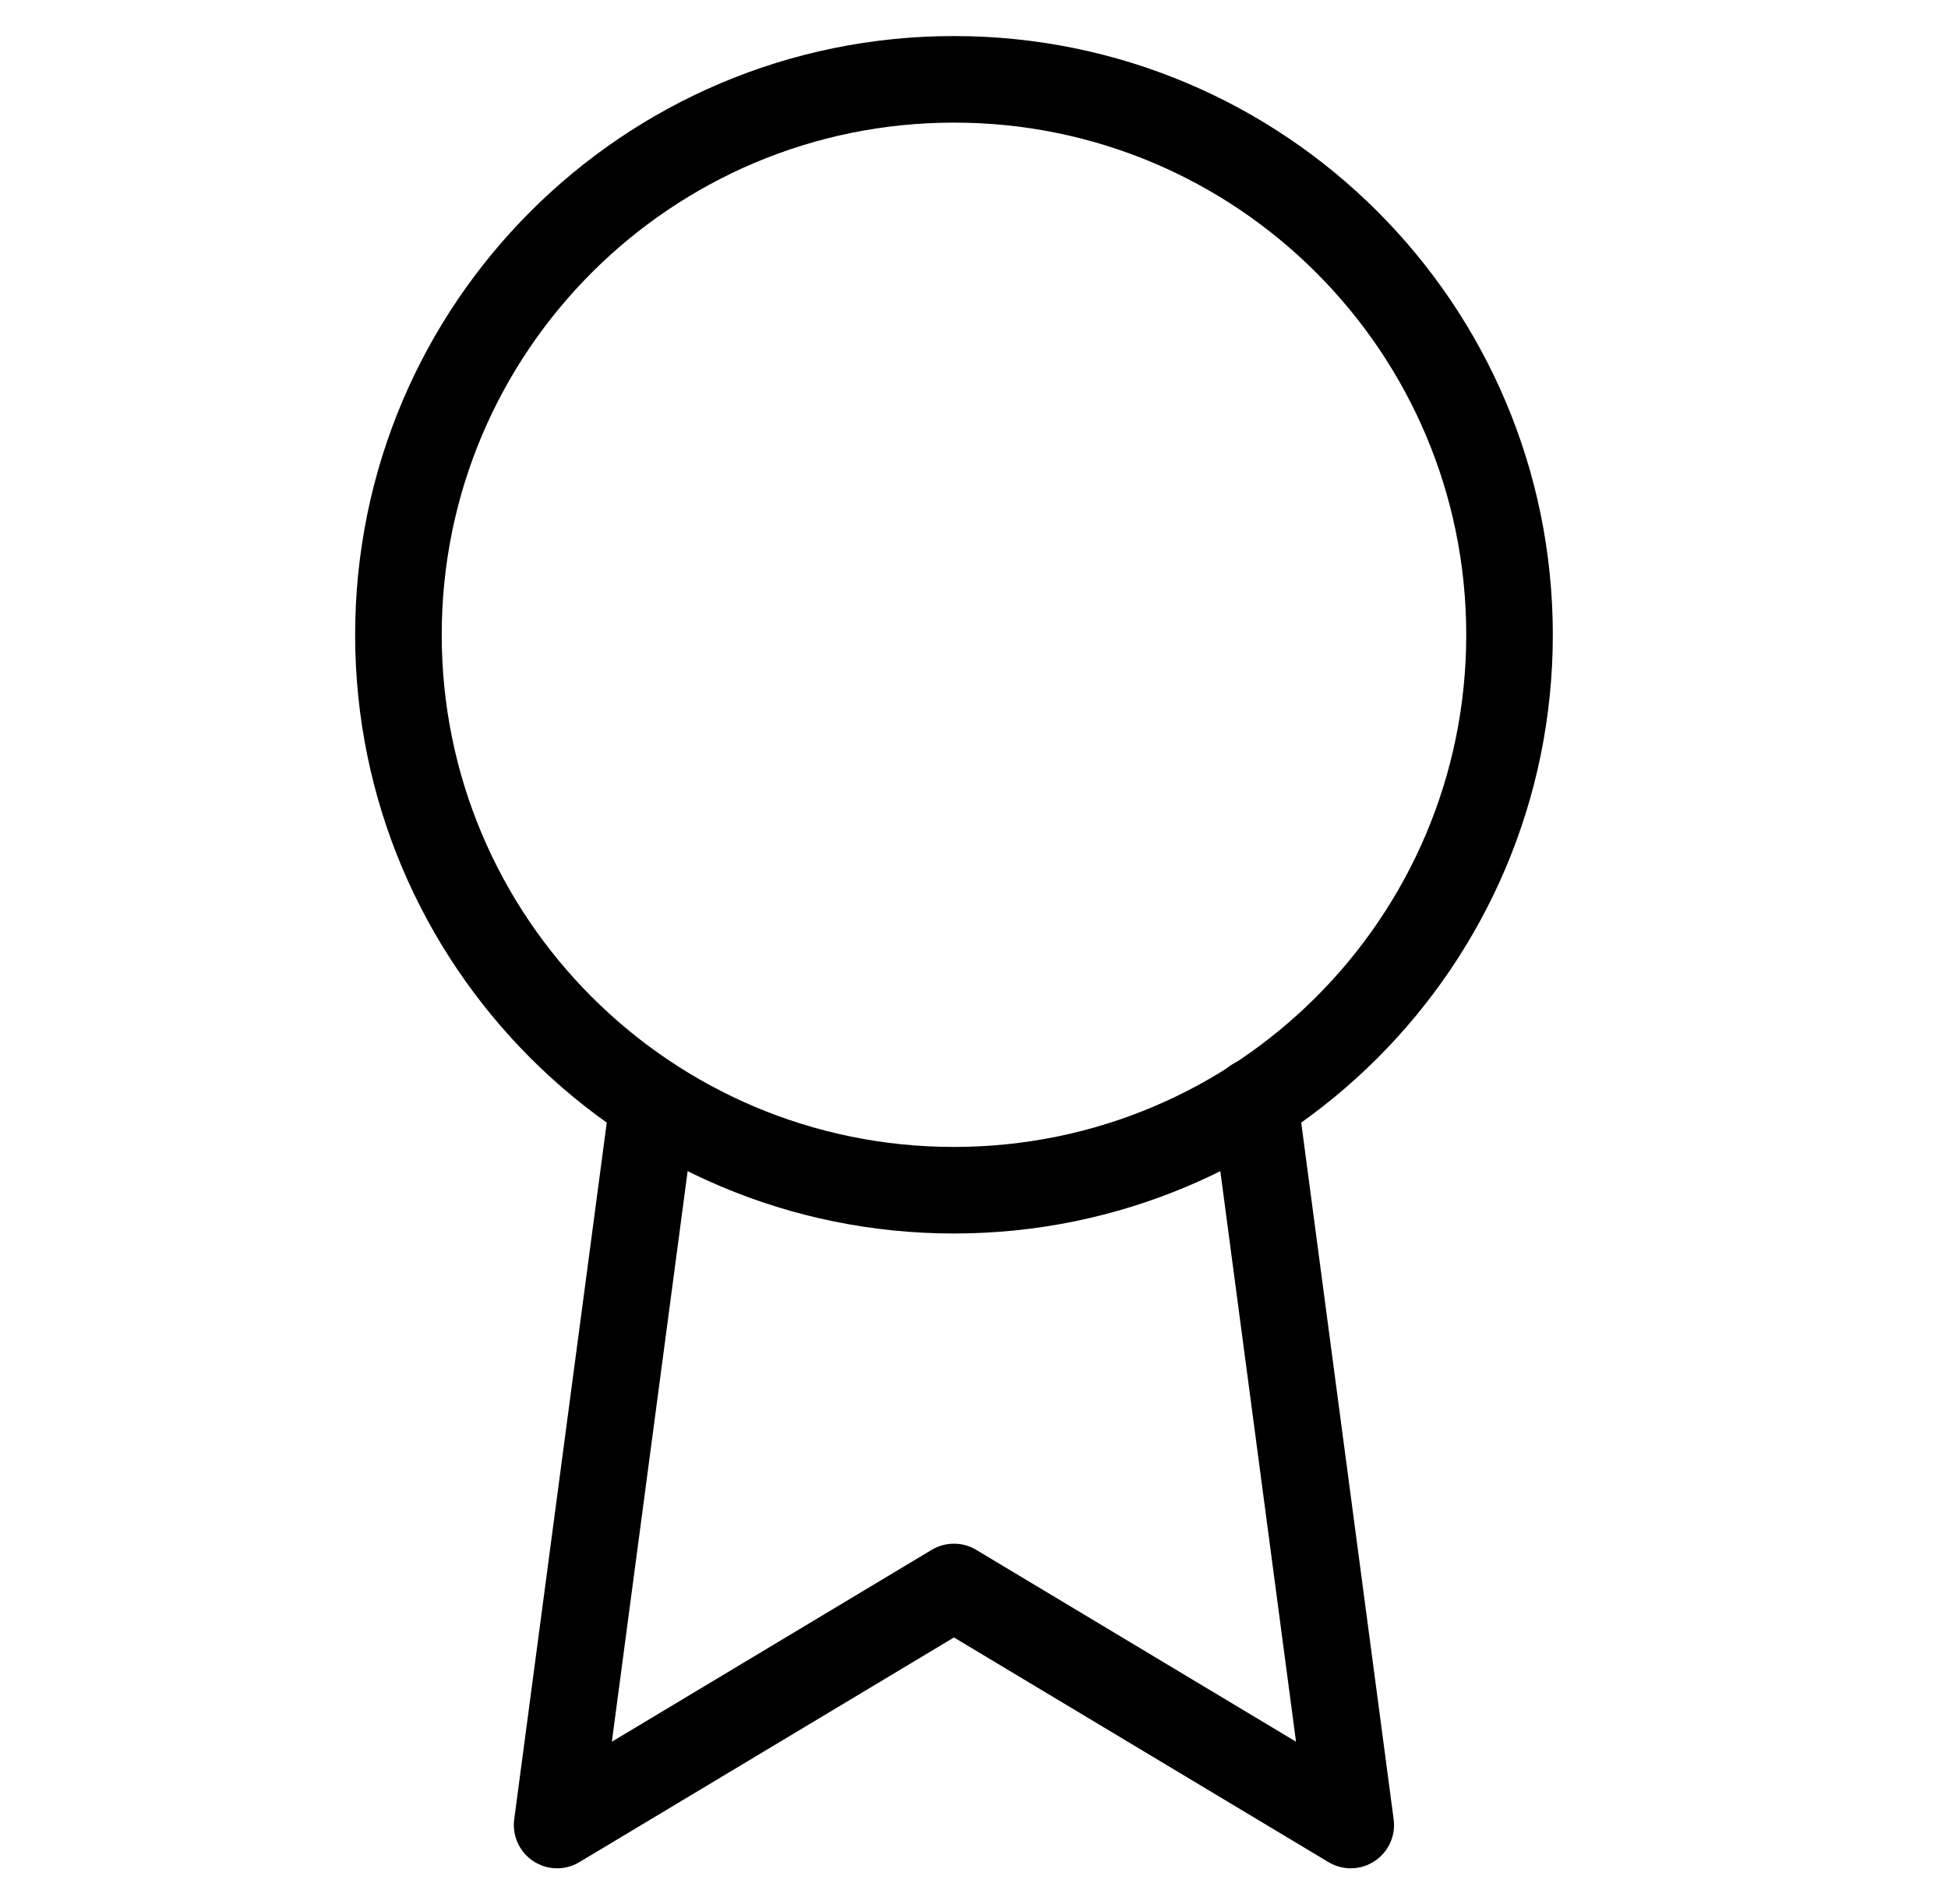 <svg width="45" height="44" viewBox="0 0 45 44" fill="none" xmlns="http://www.w3.org/2000/svg">
<path d="M22.037 27.5C29.125 27.5 34.871 21.754 34.871 14.667C34.871 7.579 29.125 1.833 22.037 1.833C14.95 1.833 9.204 7.579 9.204 14.667C9.204 21.754 14.95 27.5 22.037 27.5Z" stroke="black" stroke-width="2" stroke-linecap="round" stroke-linejoin="round"/>
<path d="M15.088 25.465L12.87 42.167L22.037 36.667L31.203 42.167L28.985 25.447" stroke="black" stroke-width="2" stroke-linecap="round" stroke-linejoin="round"/>
</svg>
